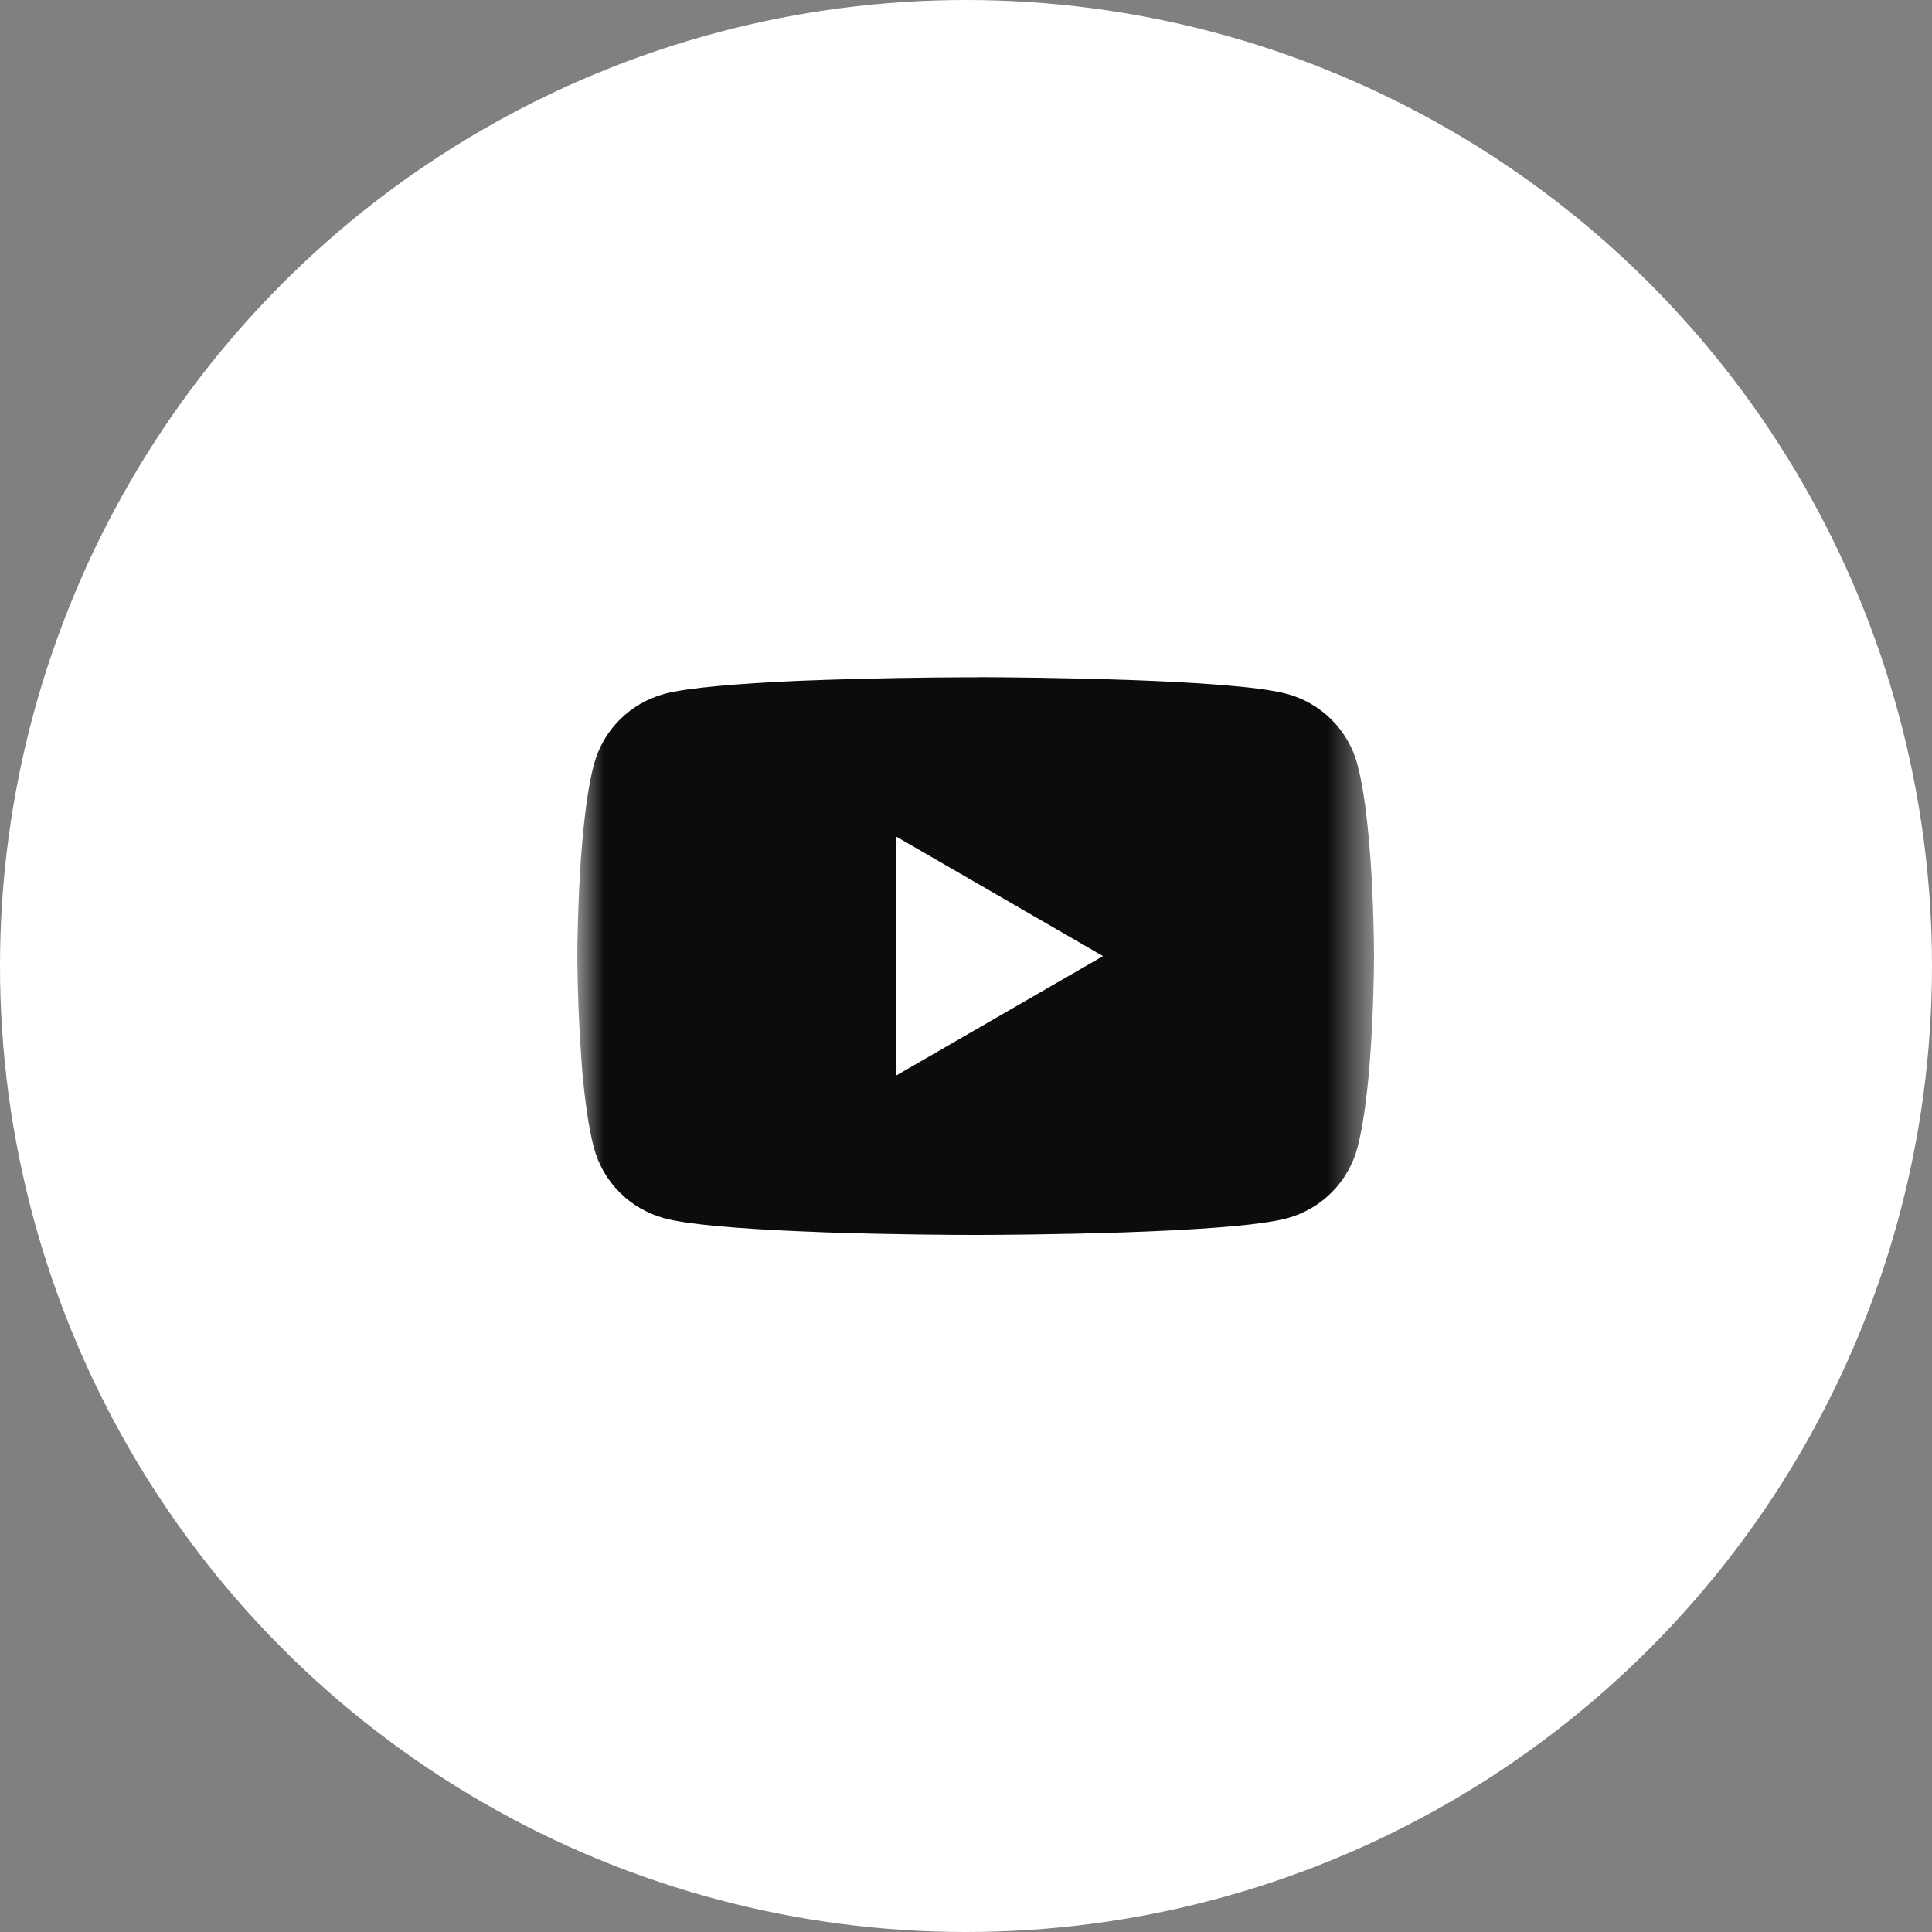 <svg width="40" height="40" viewBox="0 0 40 40" fill="none" xmlns="http://www.w3.org/2000/svg">
<rect x="0" y="0" width="40" height="40" fill="#808080" stroke="none"/>
<circle cx="20" cy="20" r="20" fill="white"/>
<mask id="mask0_850_34969" style="mask-type:alpha" maskUnits="userSpaceOnUse" x="11" y="11" width="18" height="18">
<rect x="11.953" y="11.549" width="16.495" height="16.495" fill="#0C0C0C"/>
</mask>
<g mask="url(#mask0_850_34969)">
<path d="M20.254 14.021H20.345C21.193 14.025 25.487 14.055 26.645 14.366C26.995 14.46 27.314 14.645 27.57 14.901C27.826 15.157 28.01 15.475 28.104 15.825C28.208 16.215 28.281 16.732 28.33 17.265L28.341 17.372L28.363 17.639L28.372 17.746C28.439 18.685 28.447 19.564 28.448 19.756V19.833C28.447 20.032 28.438 20.971 28.363 21.95L28.355 22.057L28.346 22.164C28.294 22.752 28.218 23.335 28.104 23.765C28.01 24.114 27.826 24.433 27.57 24.689C27.314 24.945 26.995 25.129 26.645 25.224C25.449 25.544 20.903 25.567 20.273 25.568H20.127C19.808 25.568 18.491 25.562 17.109 25.515L16.934 25.508L16.844 25.504L16.668 25.497L16.492 25.49C15.347 25.439 14.257 25.358 13.755 25.223C13.405 25.128 13.086 24.944 12.83 24.688C12.574 24.432 12.39 24.114 12.296 23.765C12.182 23.337 12.106 22.752 12.054 22.164L12.046 22.056L12.038 21.95C11.987 21.253 11.959 20.556 11.953 19.858L11.953 19.732C11.955 19.511 11.963 18.747 12.019 17.905L12.026 17.799L12.029 17.746L12.038 17.639L12.06 17.372L12.071 17.265C12.12 16.732 12.193 16.214 12.297 15.825C12.391 15.475 12.575 15.157 12.831 14.901C13.087 14.645 13.406 14.46 13.756 14.366C14.258 14.232 15.348 14.15 16.493 14.098L16.668 14.091L16.845 14.085L16.934 14.082L17.11 14.075C18.091 14.043 19.073 14.026 20.055 14.023H20.254V14.021ZM18.552 17.319V22.269L22.837 19.795L18.552 17.319Z" fill="#0C0C0C"/>
</g>
</svg>
